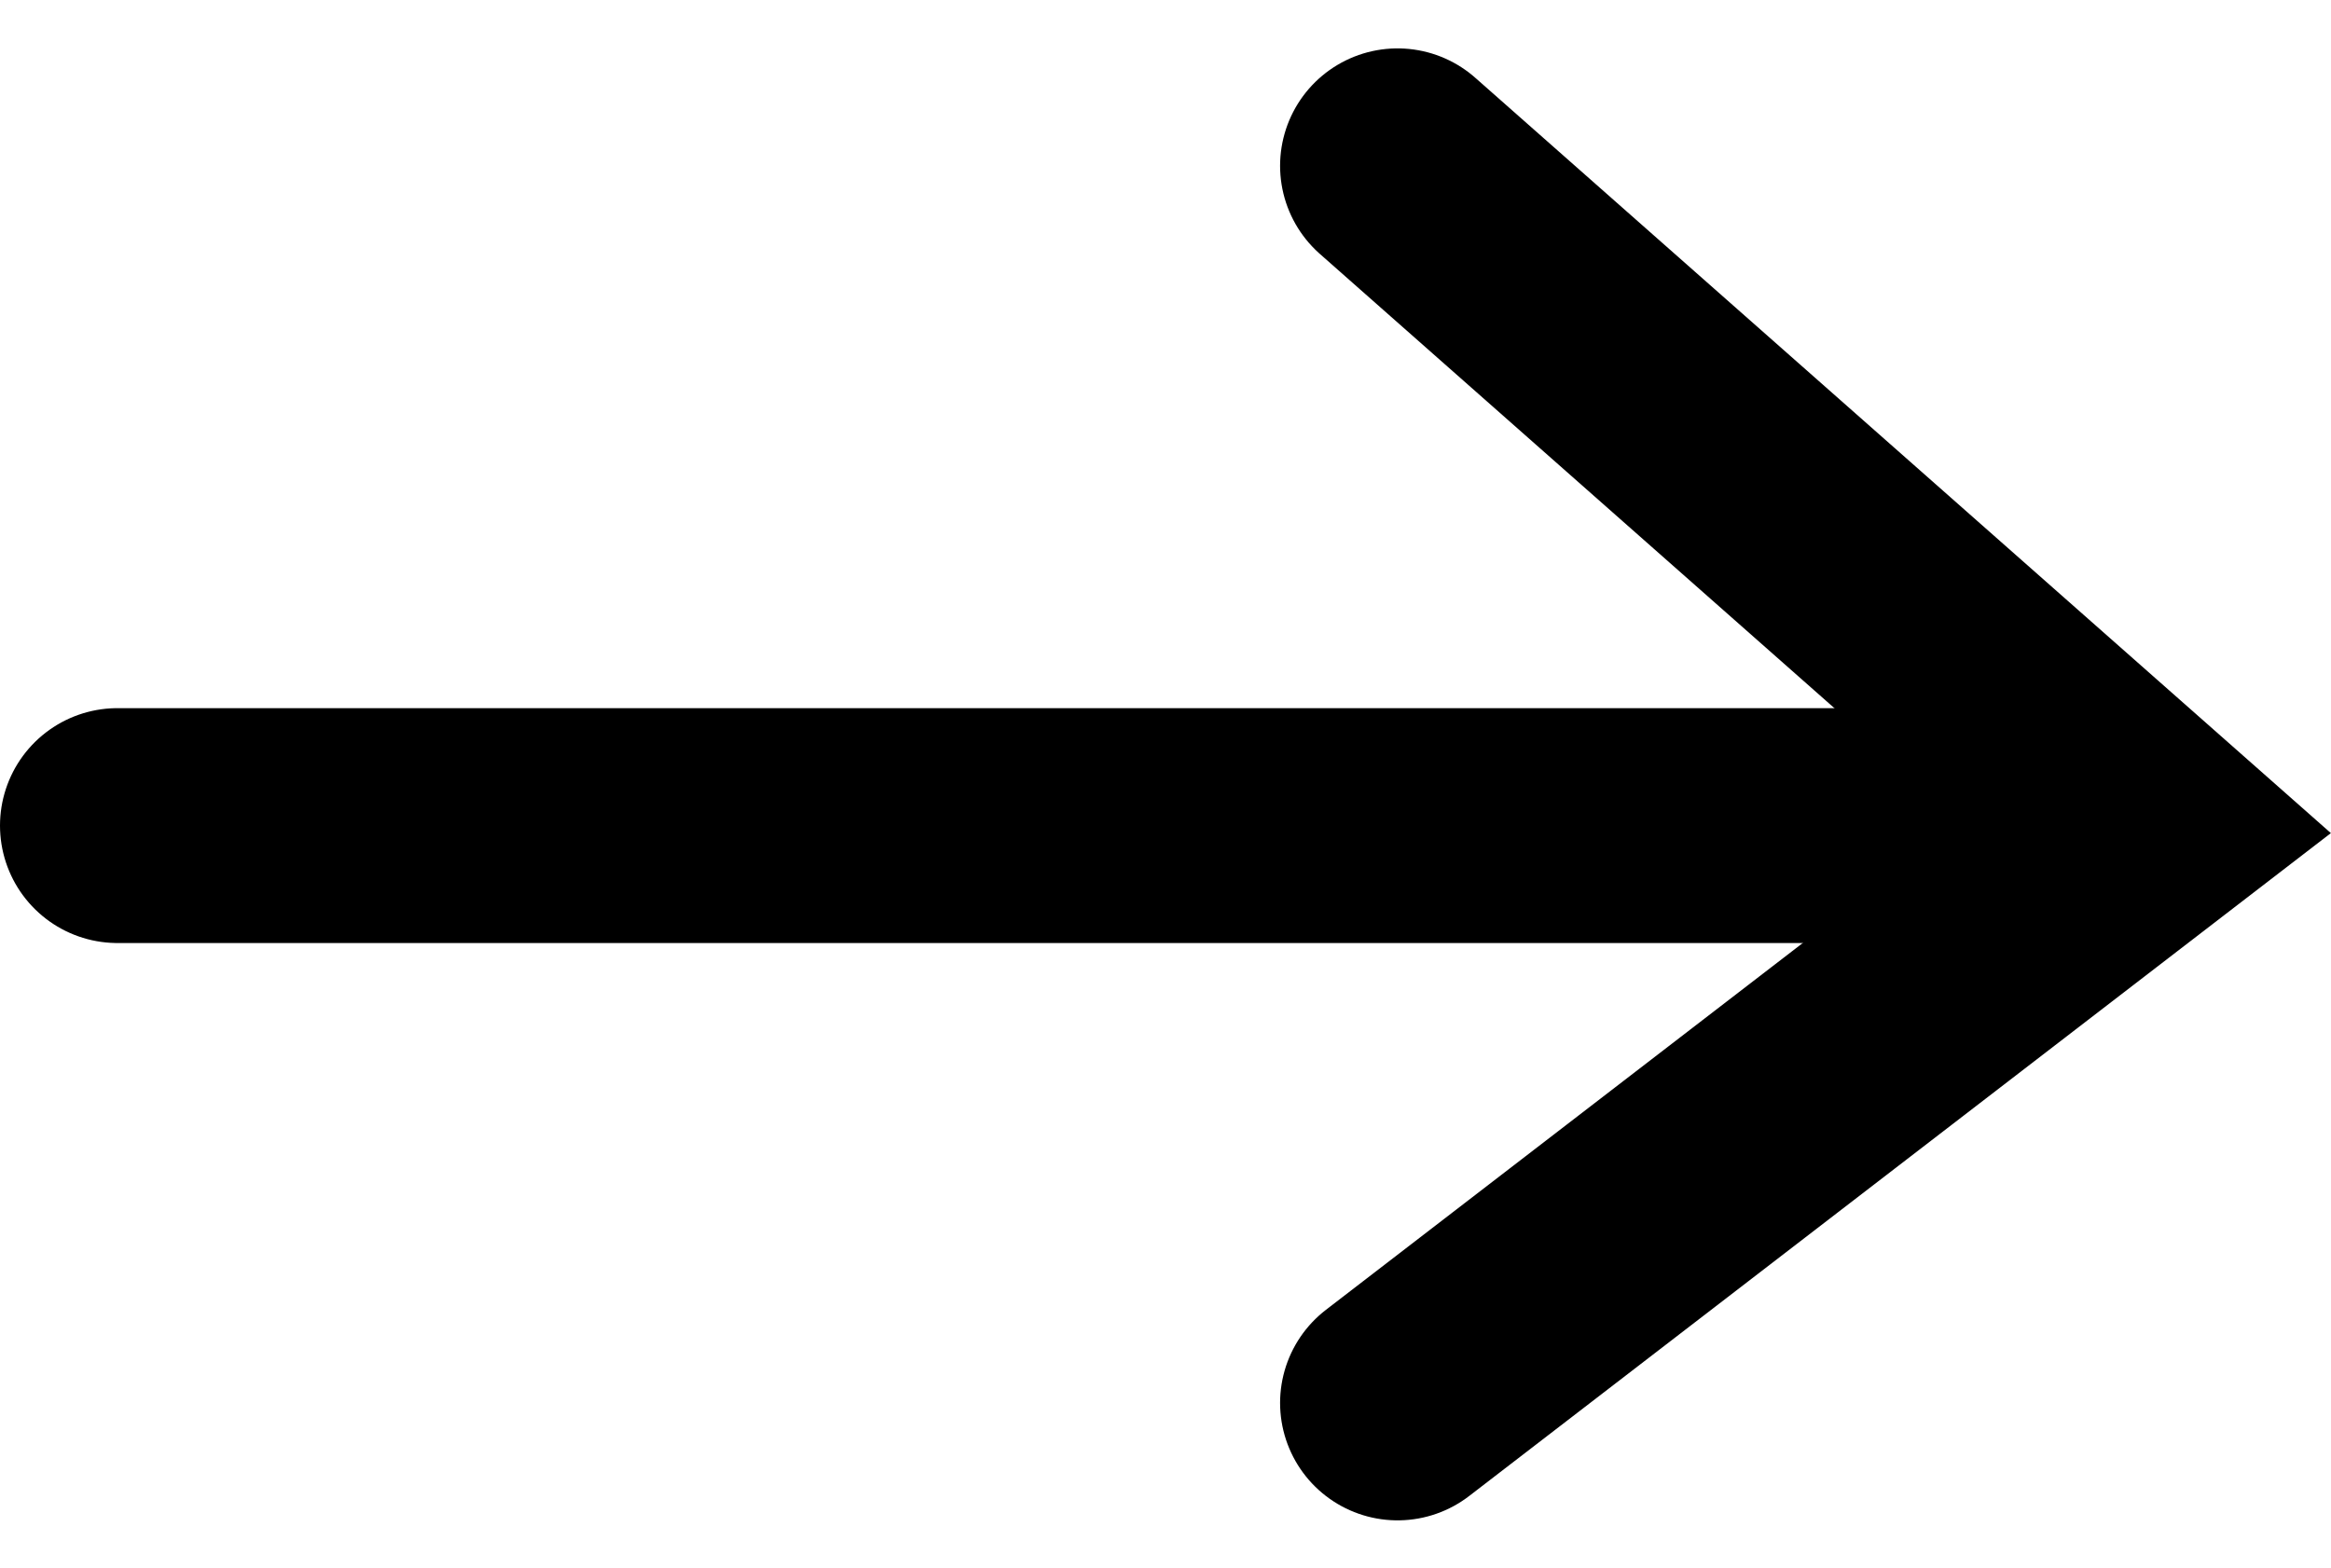 <svg xmlns="http://www.w3.org/2000/svg" width="19.845" height="13.348" viewBox="0 0 19.845 13.348">
  <g id="Group_6281" data-name="Group 6281" transform="translate(1 1.411)">
    <path id="Path_16469" data-name="Path 16469" d="M-16057.253,3871.216l6.375-4.905-6.375-5.629" transform="translate(16068.151 -3860.681)" fill="none" stroke="#000" stroke-linecap="round" stroke-width="2"/>
    <path id="Path_16470" data-name="Path 16470" d="M-16057.249,3865.836h17" transform="translate(16057.249 -3860.217)" fill="none" stroke="#000" stroke-linecap="round" stroke-width="2"/>
  </g>
</svg>
